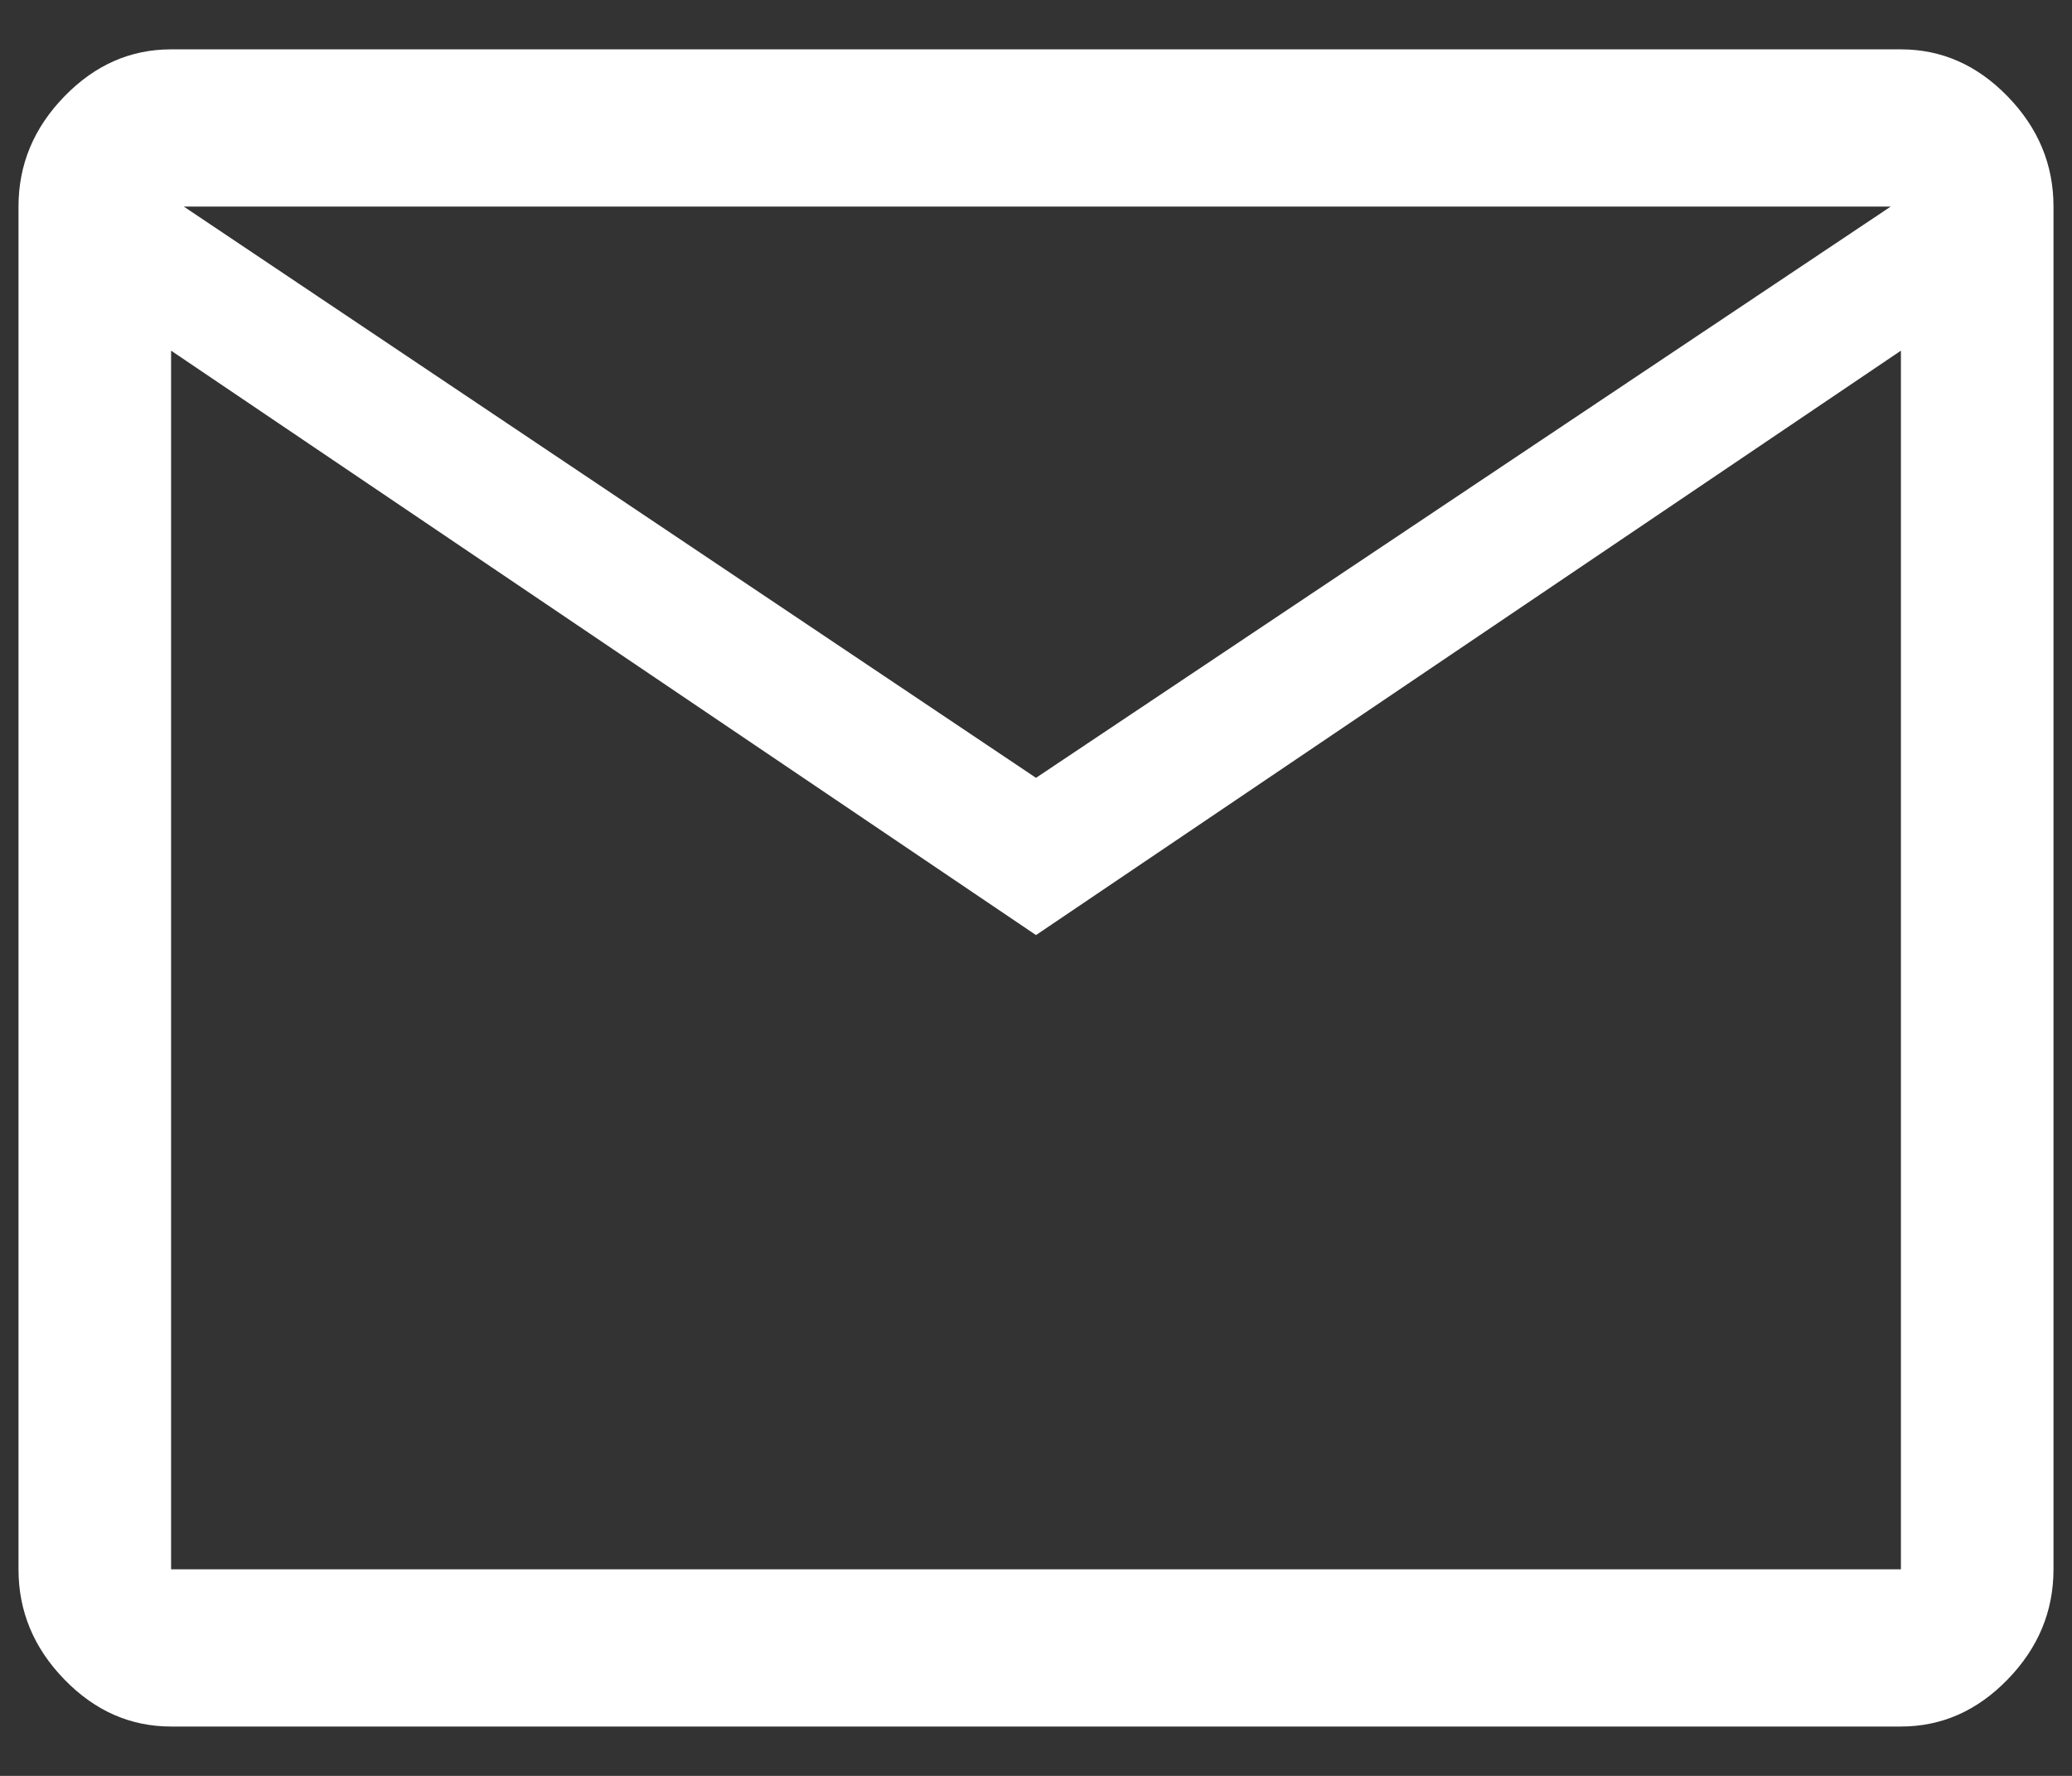 <svg width="28" height="24" viewBox="0 0 28 24" fill="none" xmlns="http://www.w3.org/2000/svg">
<rect x="0" y="0" width="28" height="24" fill="#333333" stroke="none"/>
<path d="M2.312 23.333C1.762 23.333 1.281 23.121 0.869 22.696C0.456 22.271 0.25 21.775 0.25 21.208V2.792C0.25 2.225 0.456 1.729 0.869 1.304C1.281 0.879 1.762 0.667 2.312 0.667H25.688C26.238 0.667 26.719 0.879 27.131 1.304C27.544 1.729 27.75 2.225 27.75 2.792V21.208C27.75 21.775 27.544 22.271 27.131 22.696C26.719 23.121 26.238 23.333 25.688 23.333H2.312ZM14 12.637L2.312 4.739V21.208H25.688V4.739L14 12.637ZM14 10.512L25.55 2.792H2.484L14 10.512Z" fill="white"/>
</svg>
